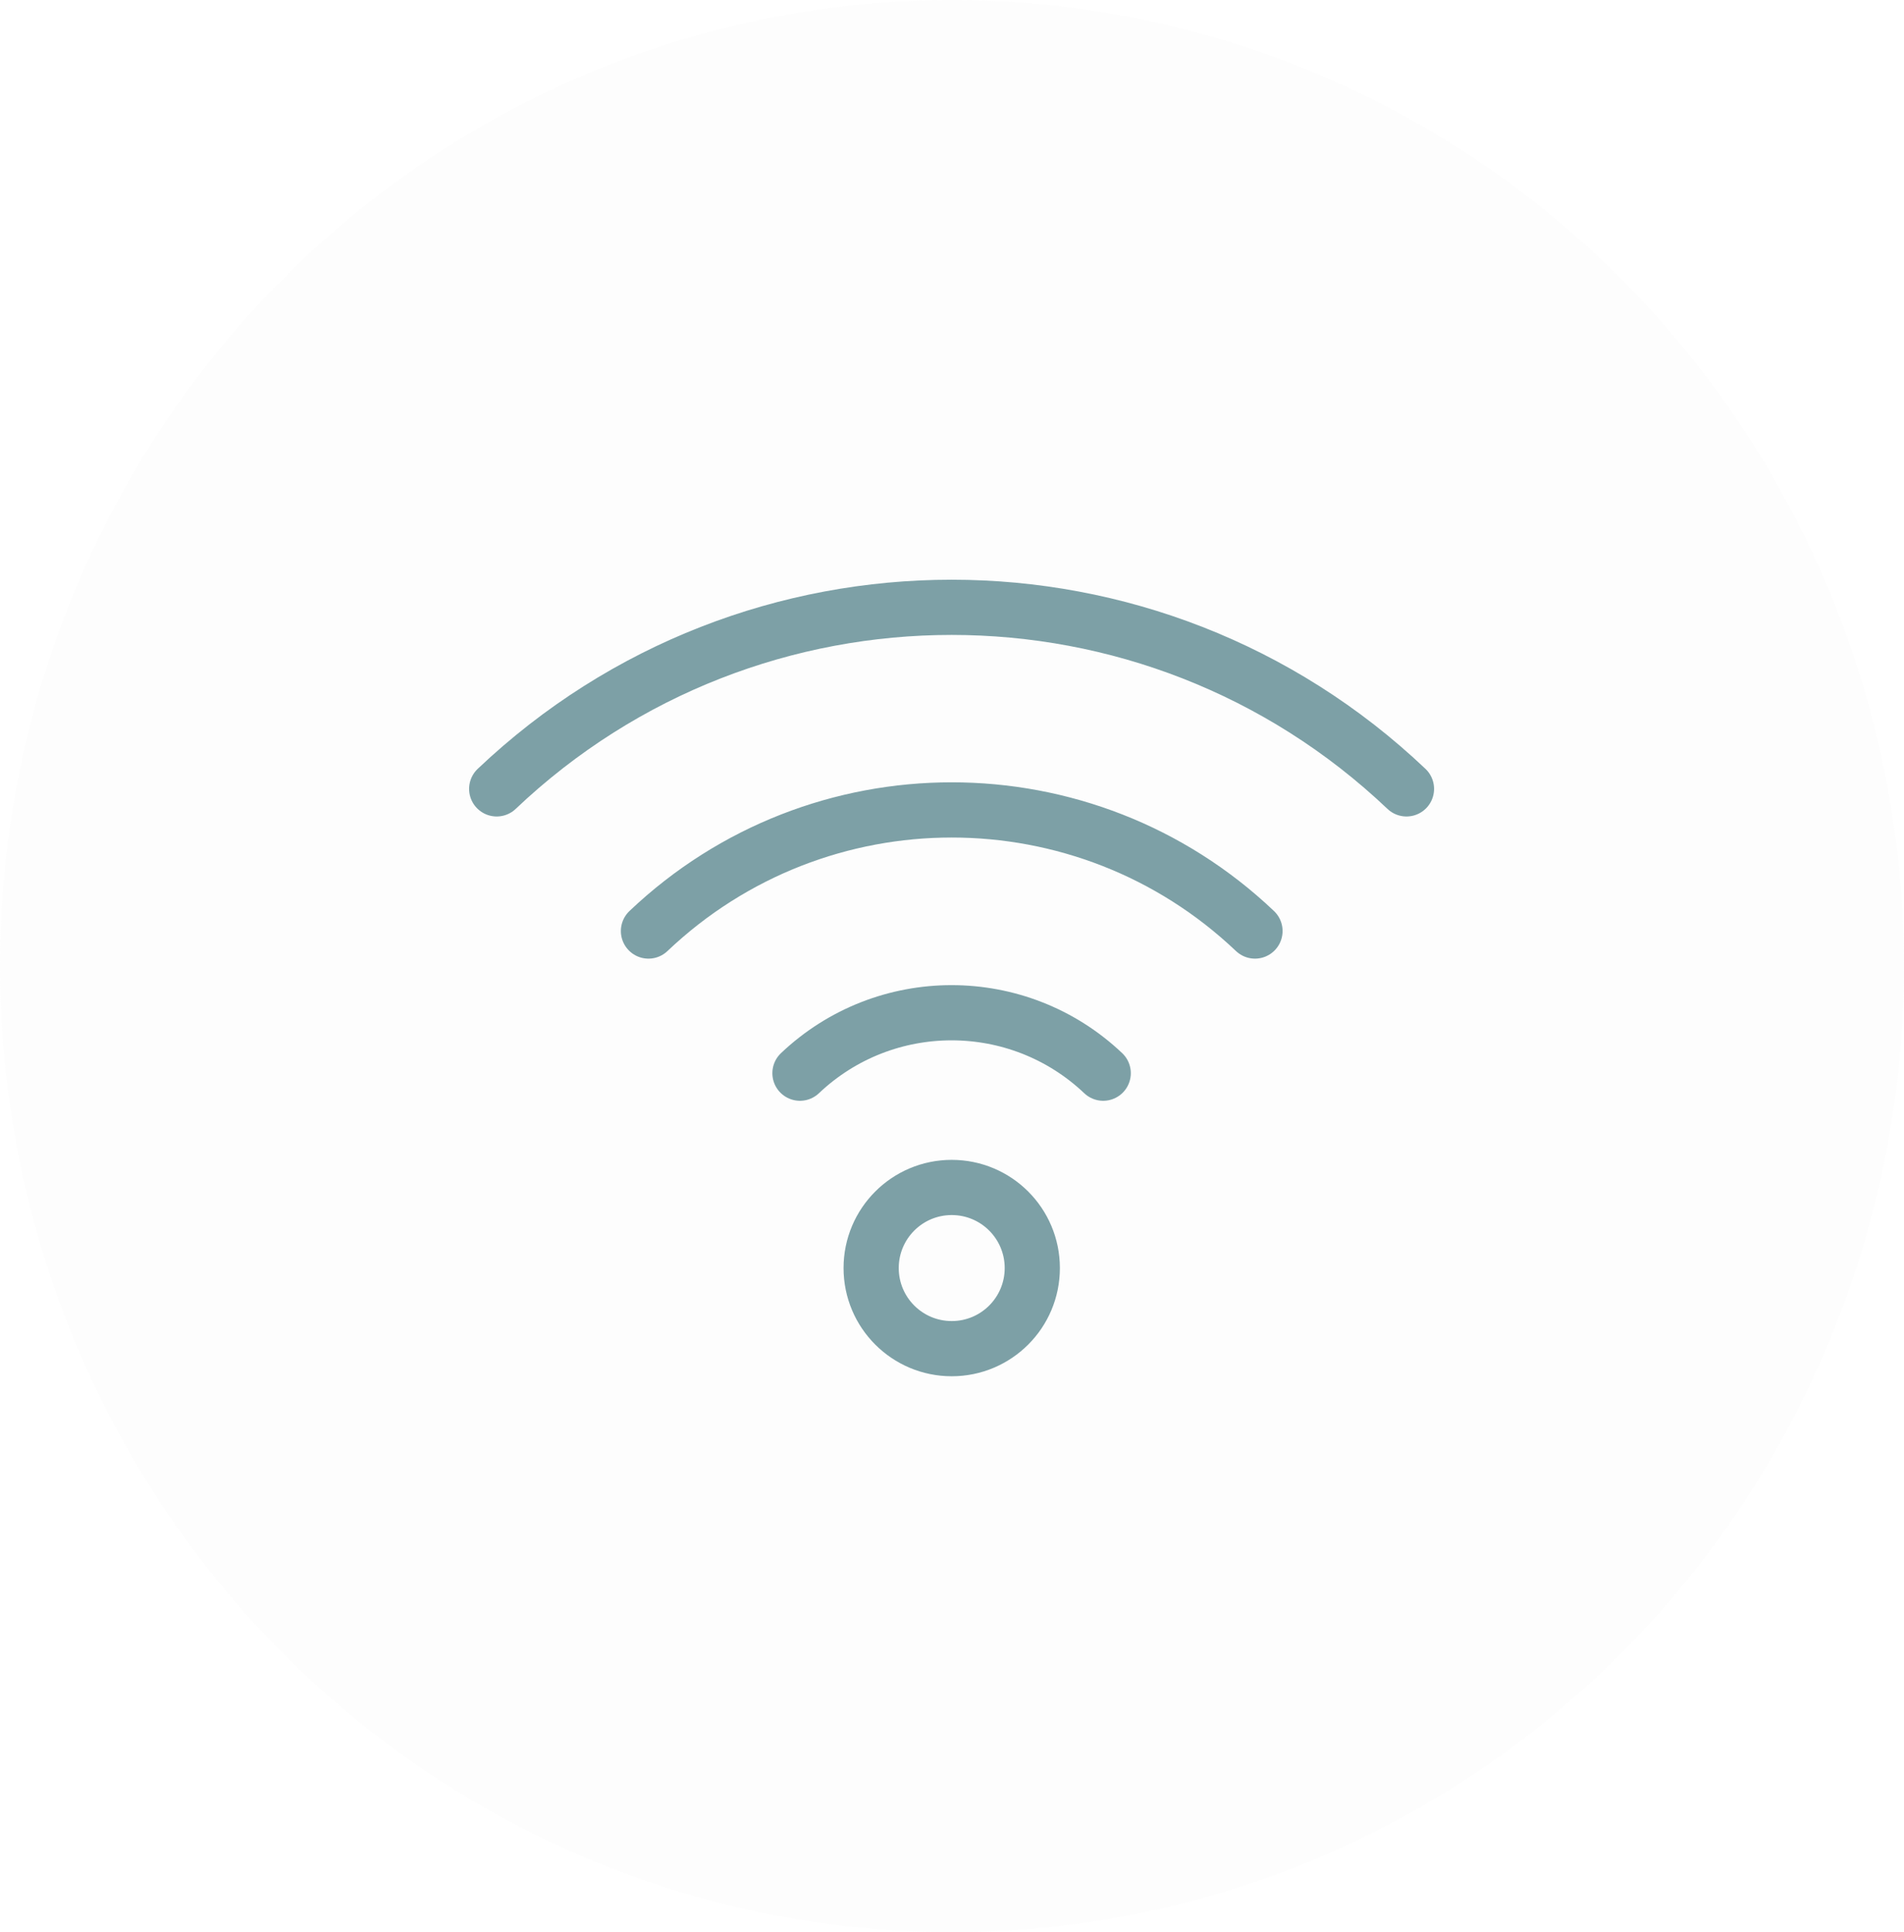 <svg width="69" height="70" viewBox="0 0 69 70" fill="none" xmlns="http://www.w3.org/2000/svg">
<ellipse cx="34.5" cy="35" rx="34.5" ry="35" fill="#D9D9D9" fill-opacity="0.05"/>
<path d="M18 28.58C27.24 19.81 41.73 19.81 50.97 28.58M23.5 33.73C29.66 27.88 39.32 27.88 45.48 33.73M28.99 38.88C32.07 35.96 36.9 35.96 39.98 38.88M37.41 45.94C37.41 47.553 36.103 48.86 34.49 48.86C32.877 48.86 31.57 47.553 31.57 45.94C31.57 44.327 32.877 43.02 34.49 43.02C36.103 43.02 37.41 44.327 37.41 45.94Z" stroke="#7DA0A6" stroke-width="2" stroke-linecap="round" stroke-linejoin="round"/>
</svg>
